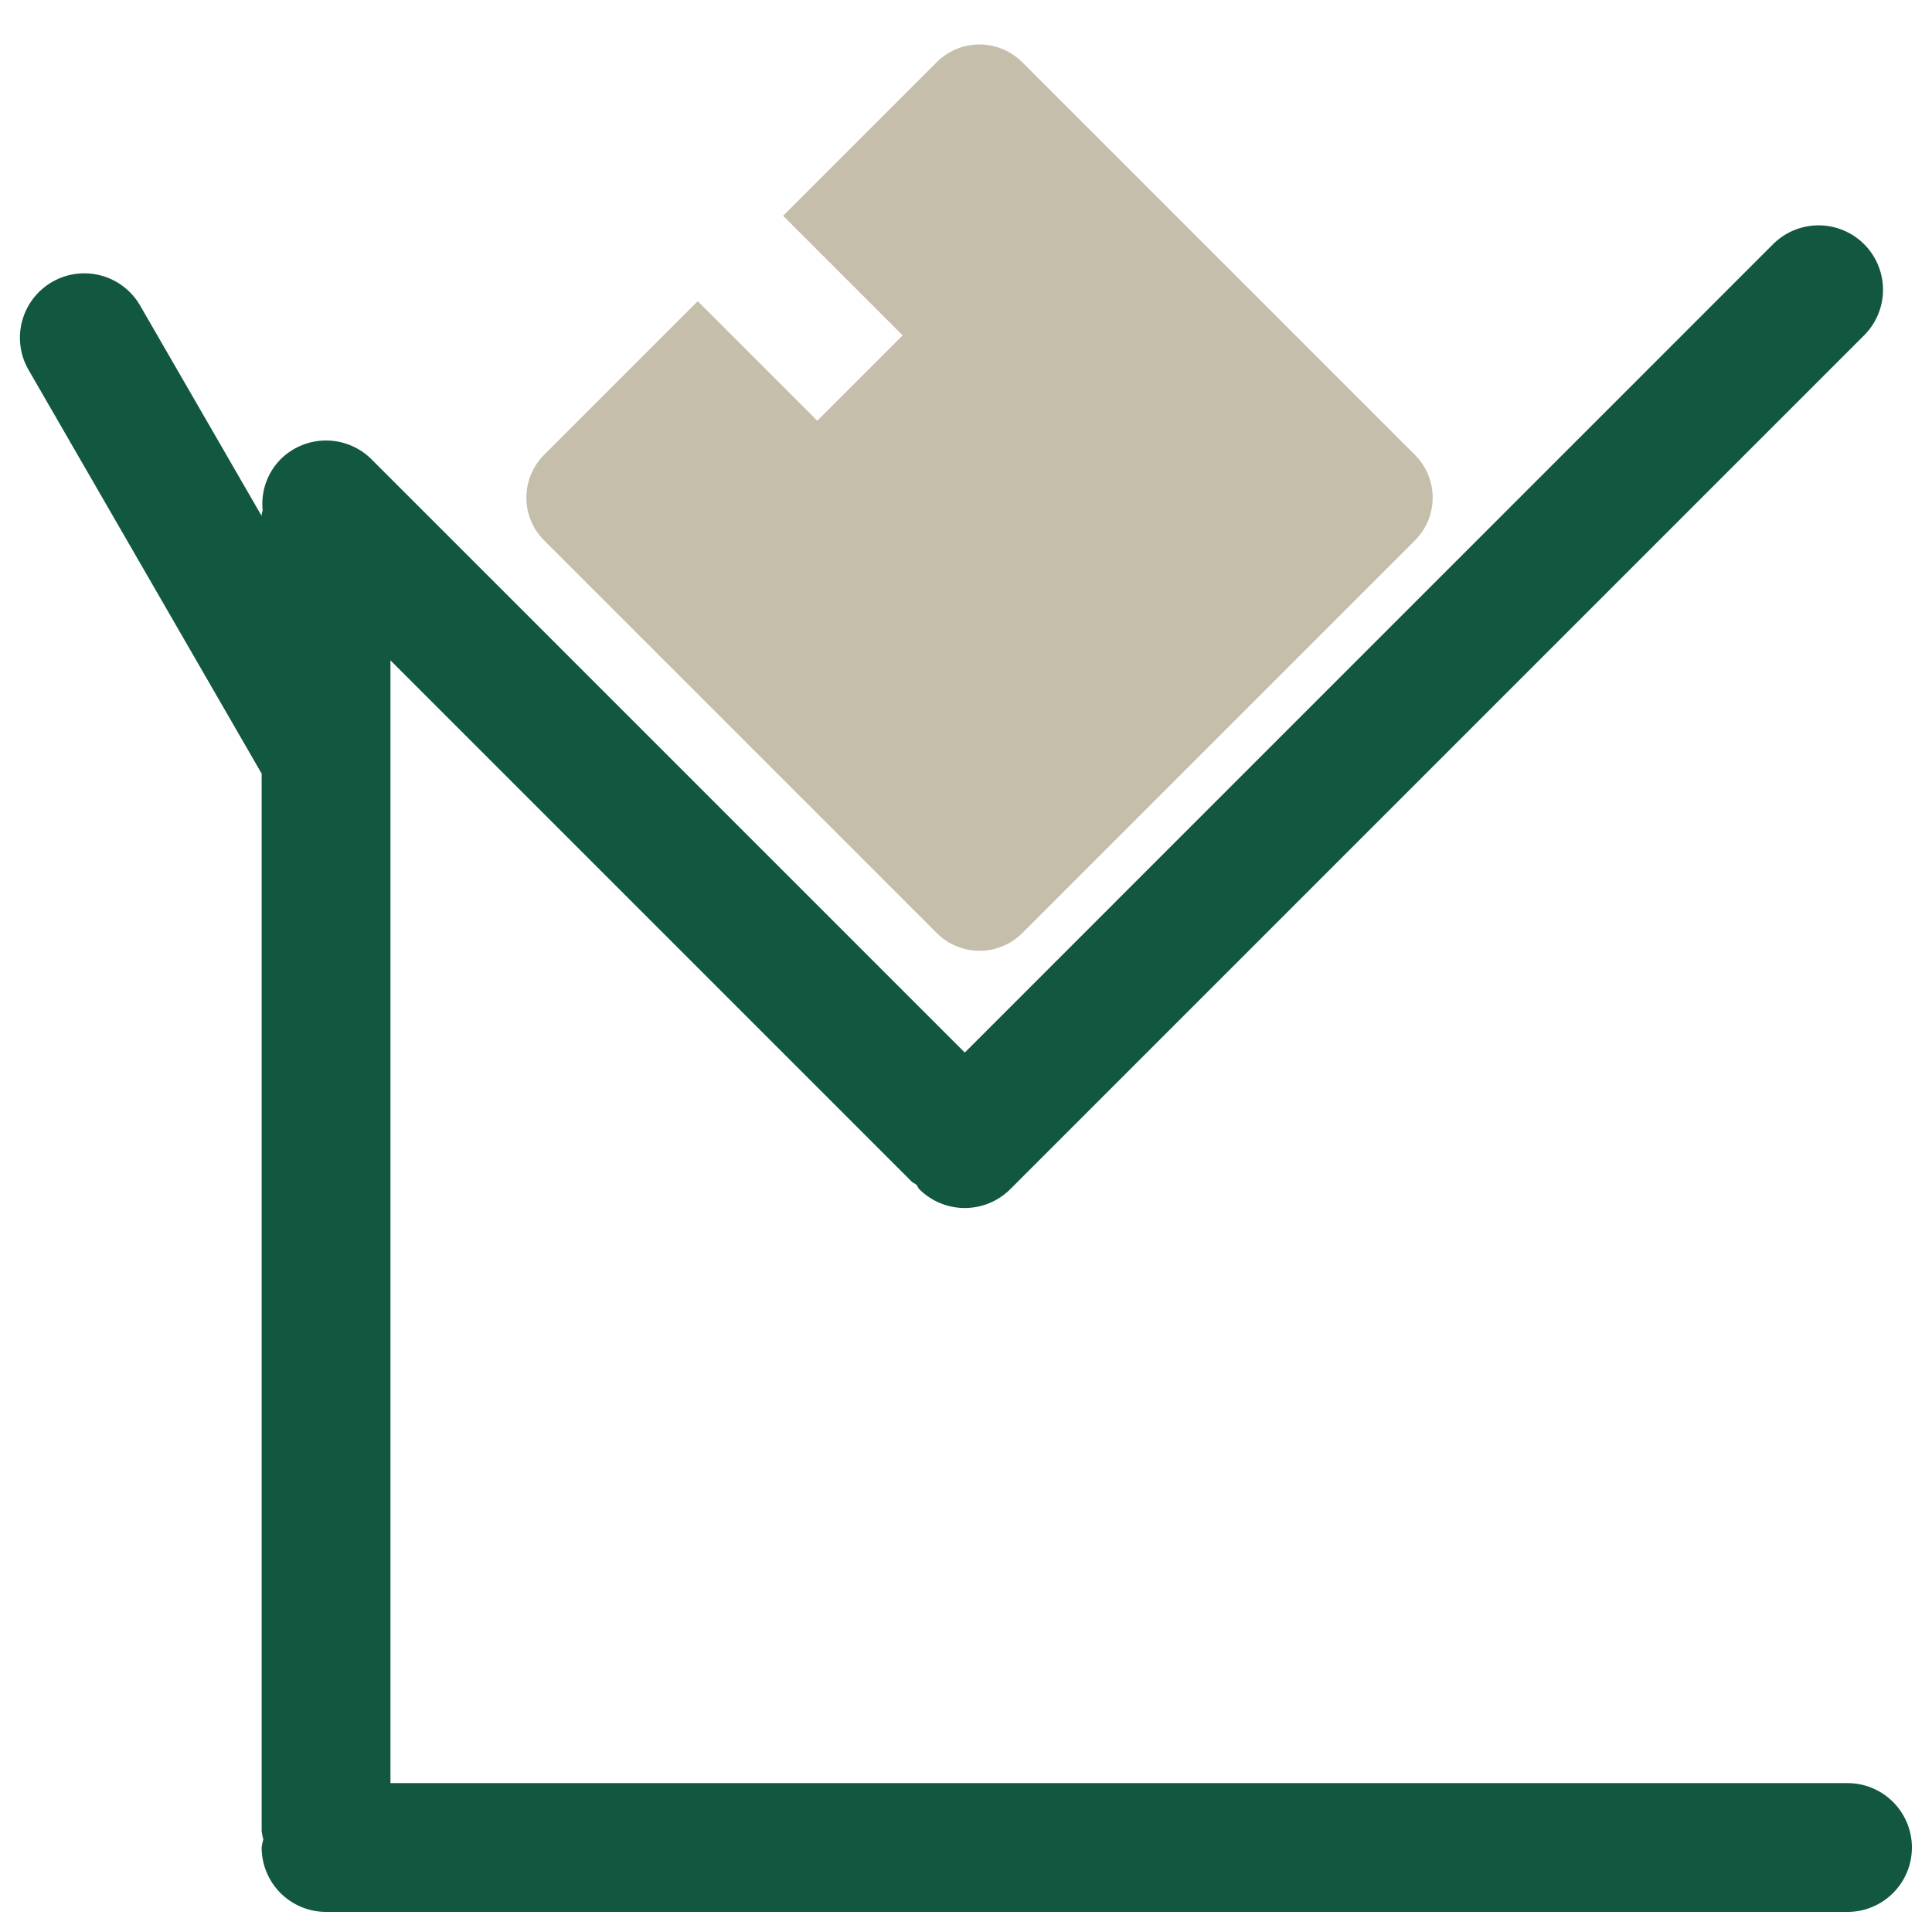 <?xml version="1.0" encoding="UTF-8"?> <svg xmlns="http://www.w3.org/2000/svg" width="30" height="30" viewBox="0 0 30 30"><g id="mobile-icon-product-container" transform="translate(-6248 3343)"><rect id="Rectangle_284" data-name="Rectangle 284" width="30" height="30" transform="translate(6248 -3343)" fill="none"></rect><g id="Container_Tilter" data-name="Container Tilter" transform="translate(6248.313 -3339.501)"><path id="Path_4213" data-name="Path 4213" d="M28.375,24.189H5.75V6.755l8.093,8.093c.021.021.048.028.07.047s.027.05.048.071a1,1,0,0,0,1.414,0L28.633,1.708A1,1,0,0,0,27.219.293L14.668,12.845,5.457,3.634a1,1,0,0,0-1.414,0,.986.986,0,0,0-.278.786c0,.026-.015.049-.015.076v.017L1.866,1.251a1,1,0,1,0-1.732,1L3.75,8.514v16.42a.937.937,0,0,0,.026.128.893.893,0,0,0-.026.127,1,1,0,0,0,1,1H28.375a1,1,0,0,0,0-2" fill="#125840"></path></g><path id="box" d="M.938,0H4.313V2.625H6.188V0H9.563A.938.938,0,0,1,10.5.938V9.563a.938.938,0,0,1-.937.938H.938A.938.938,0,0,1,0,9.563V.938A.938.938,0,0,1,.938,0Z" transform="translate(6255.785 -3335.273) rotate(-45)" fill="#c4beab"></path></g></svg> 